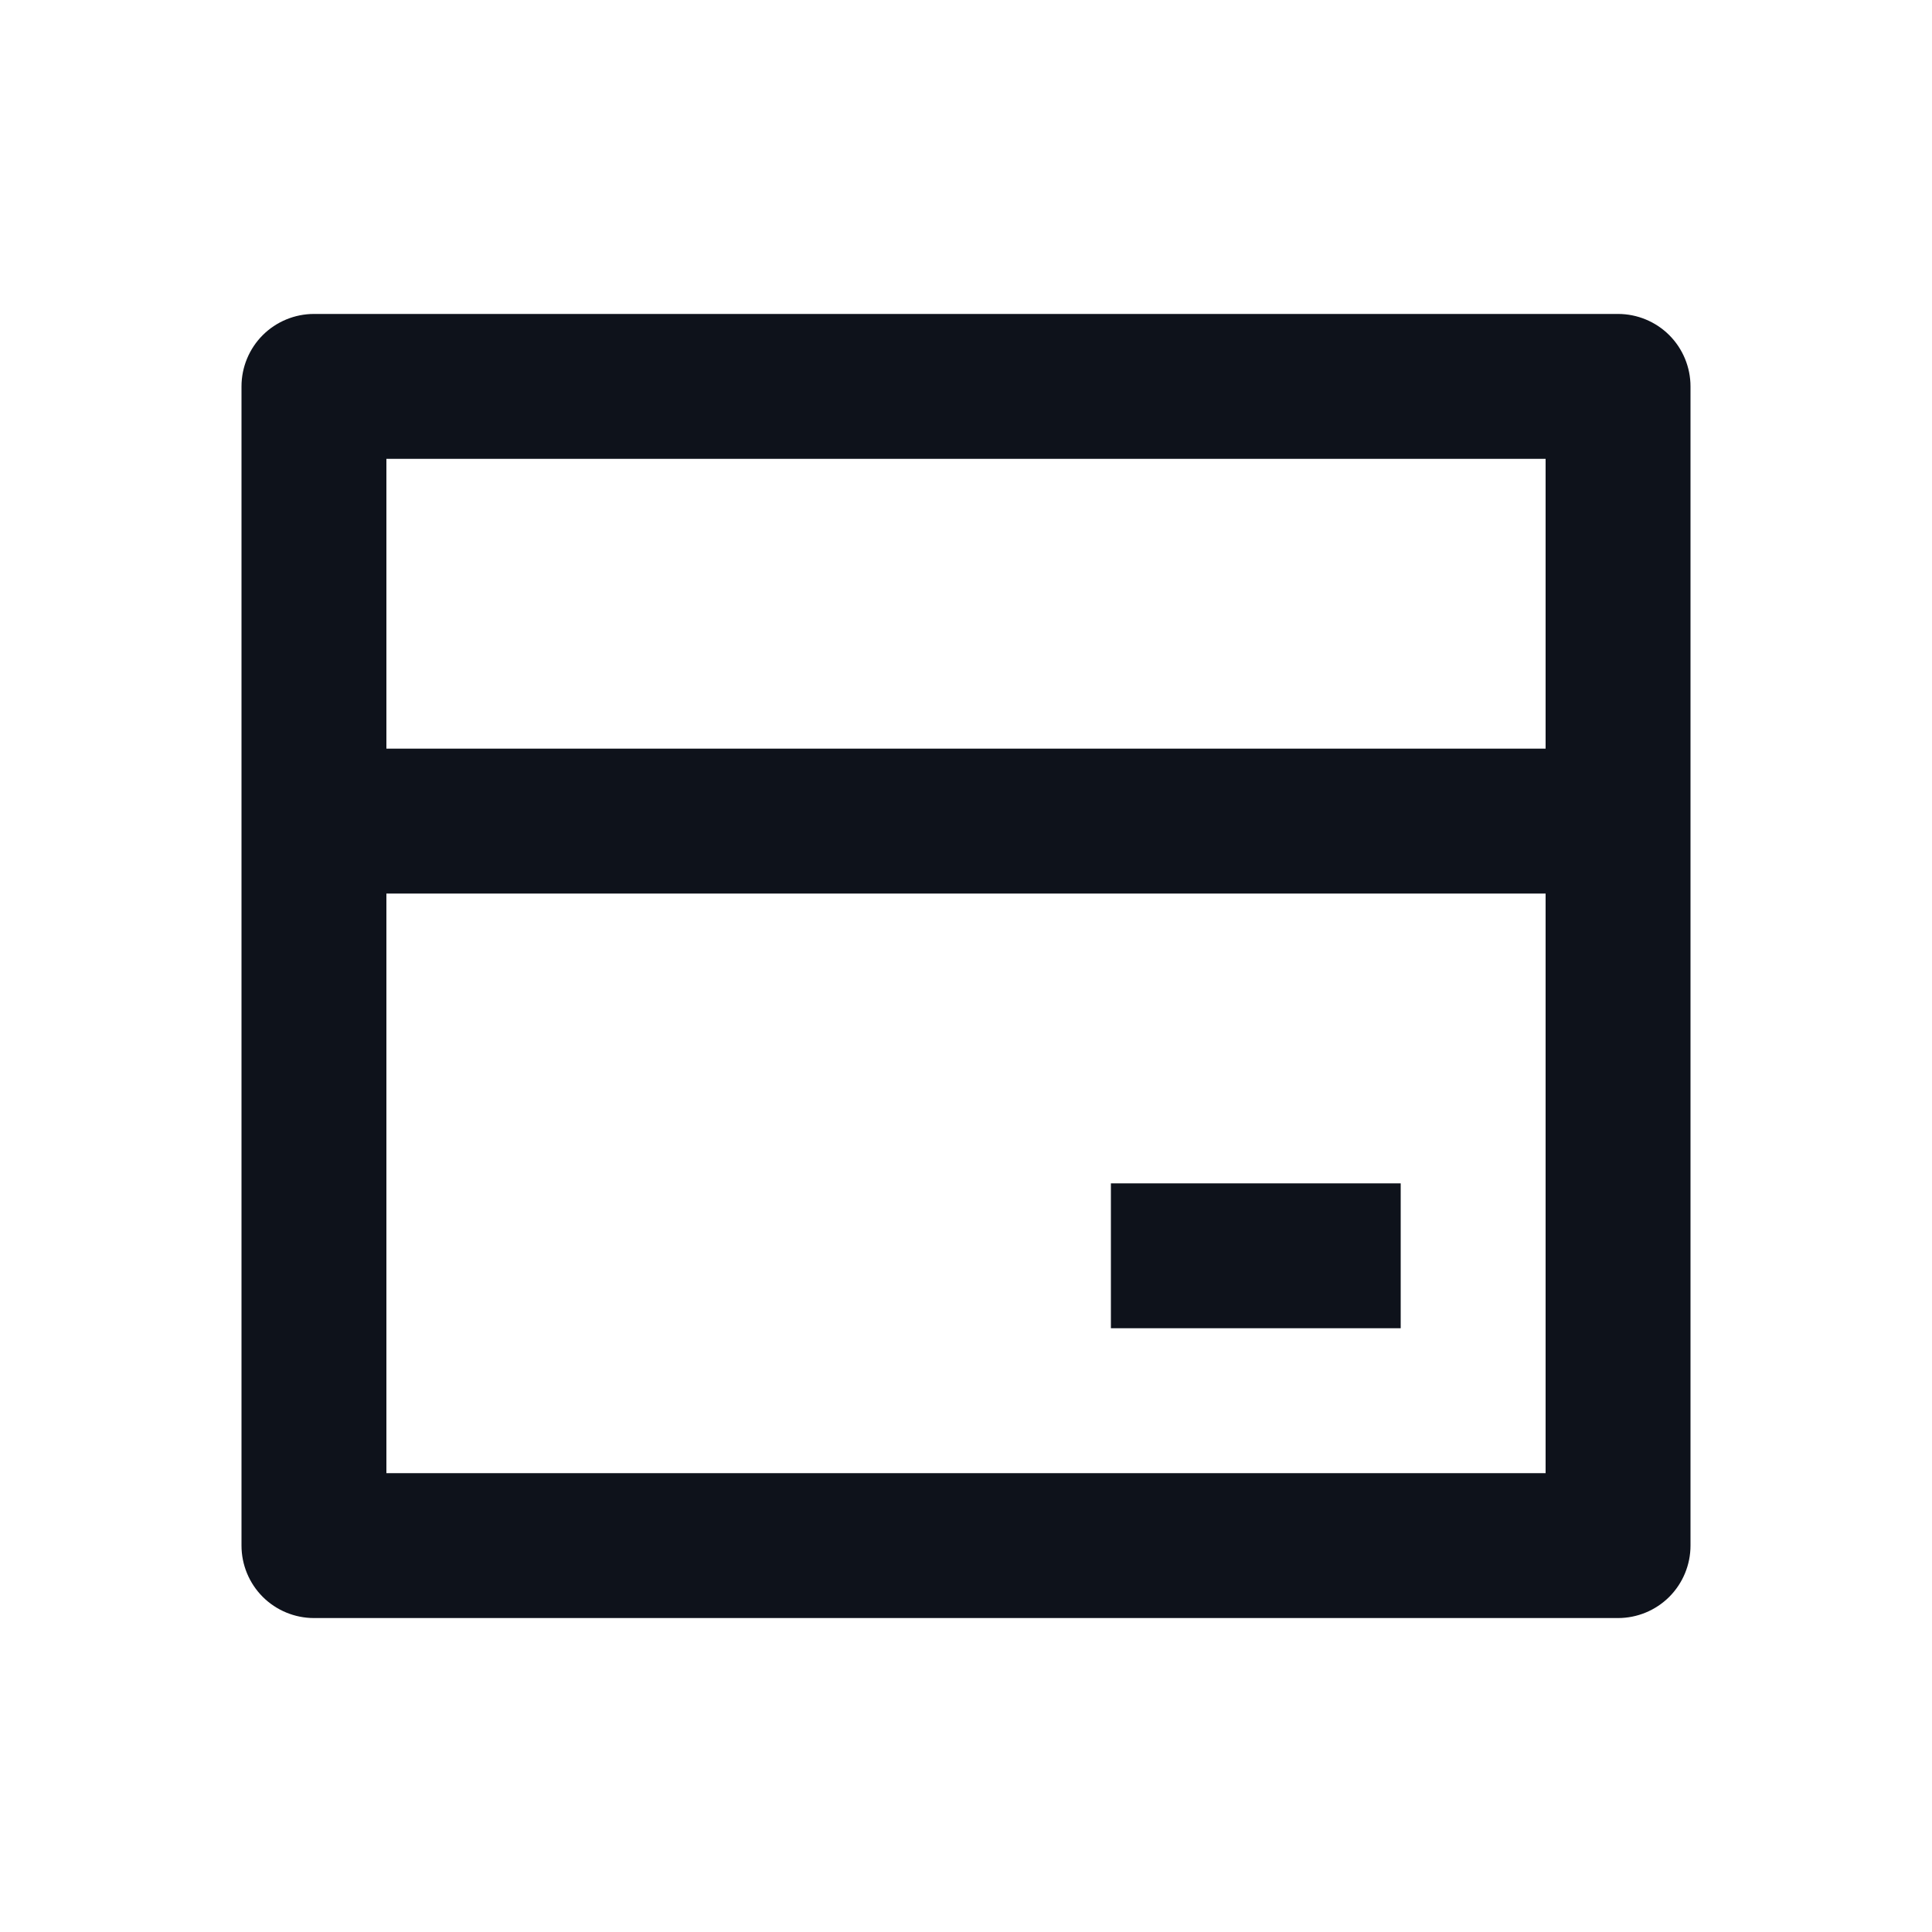 <svg xmlns="http://www.w3.org/2000/svg" width="48" height="48" viewBox="0 0 48 48" fill="none"><path d="M7.8 7.8H40.2C40.677 7.8 41.135 7.99 41.473 8.327C41.81 8.665 42 9.123 42 9.6V38.4C42 38.877 41.81 39.335 41.473 39.673C41.135 40.01 40.677 40.2 40.2 40.2H7.8C7.323 40.2 6.865 40.01 6.527 39.673C6.19 39.335 6 38.877 6 38.4V9.6C6 9.123 6.19 8.665 6.527 8.327C6.865 7.99 7.323 7.8 7.8 7.8ZM38.4 22.2H9.6V36.6H38.4V22.2ZM38.4 18.6V11.4H9.6V18.6H38.4ZM27.6 29.4H34.8V33H27.6V29.4Z" fill="#0E121B"></path></svg>